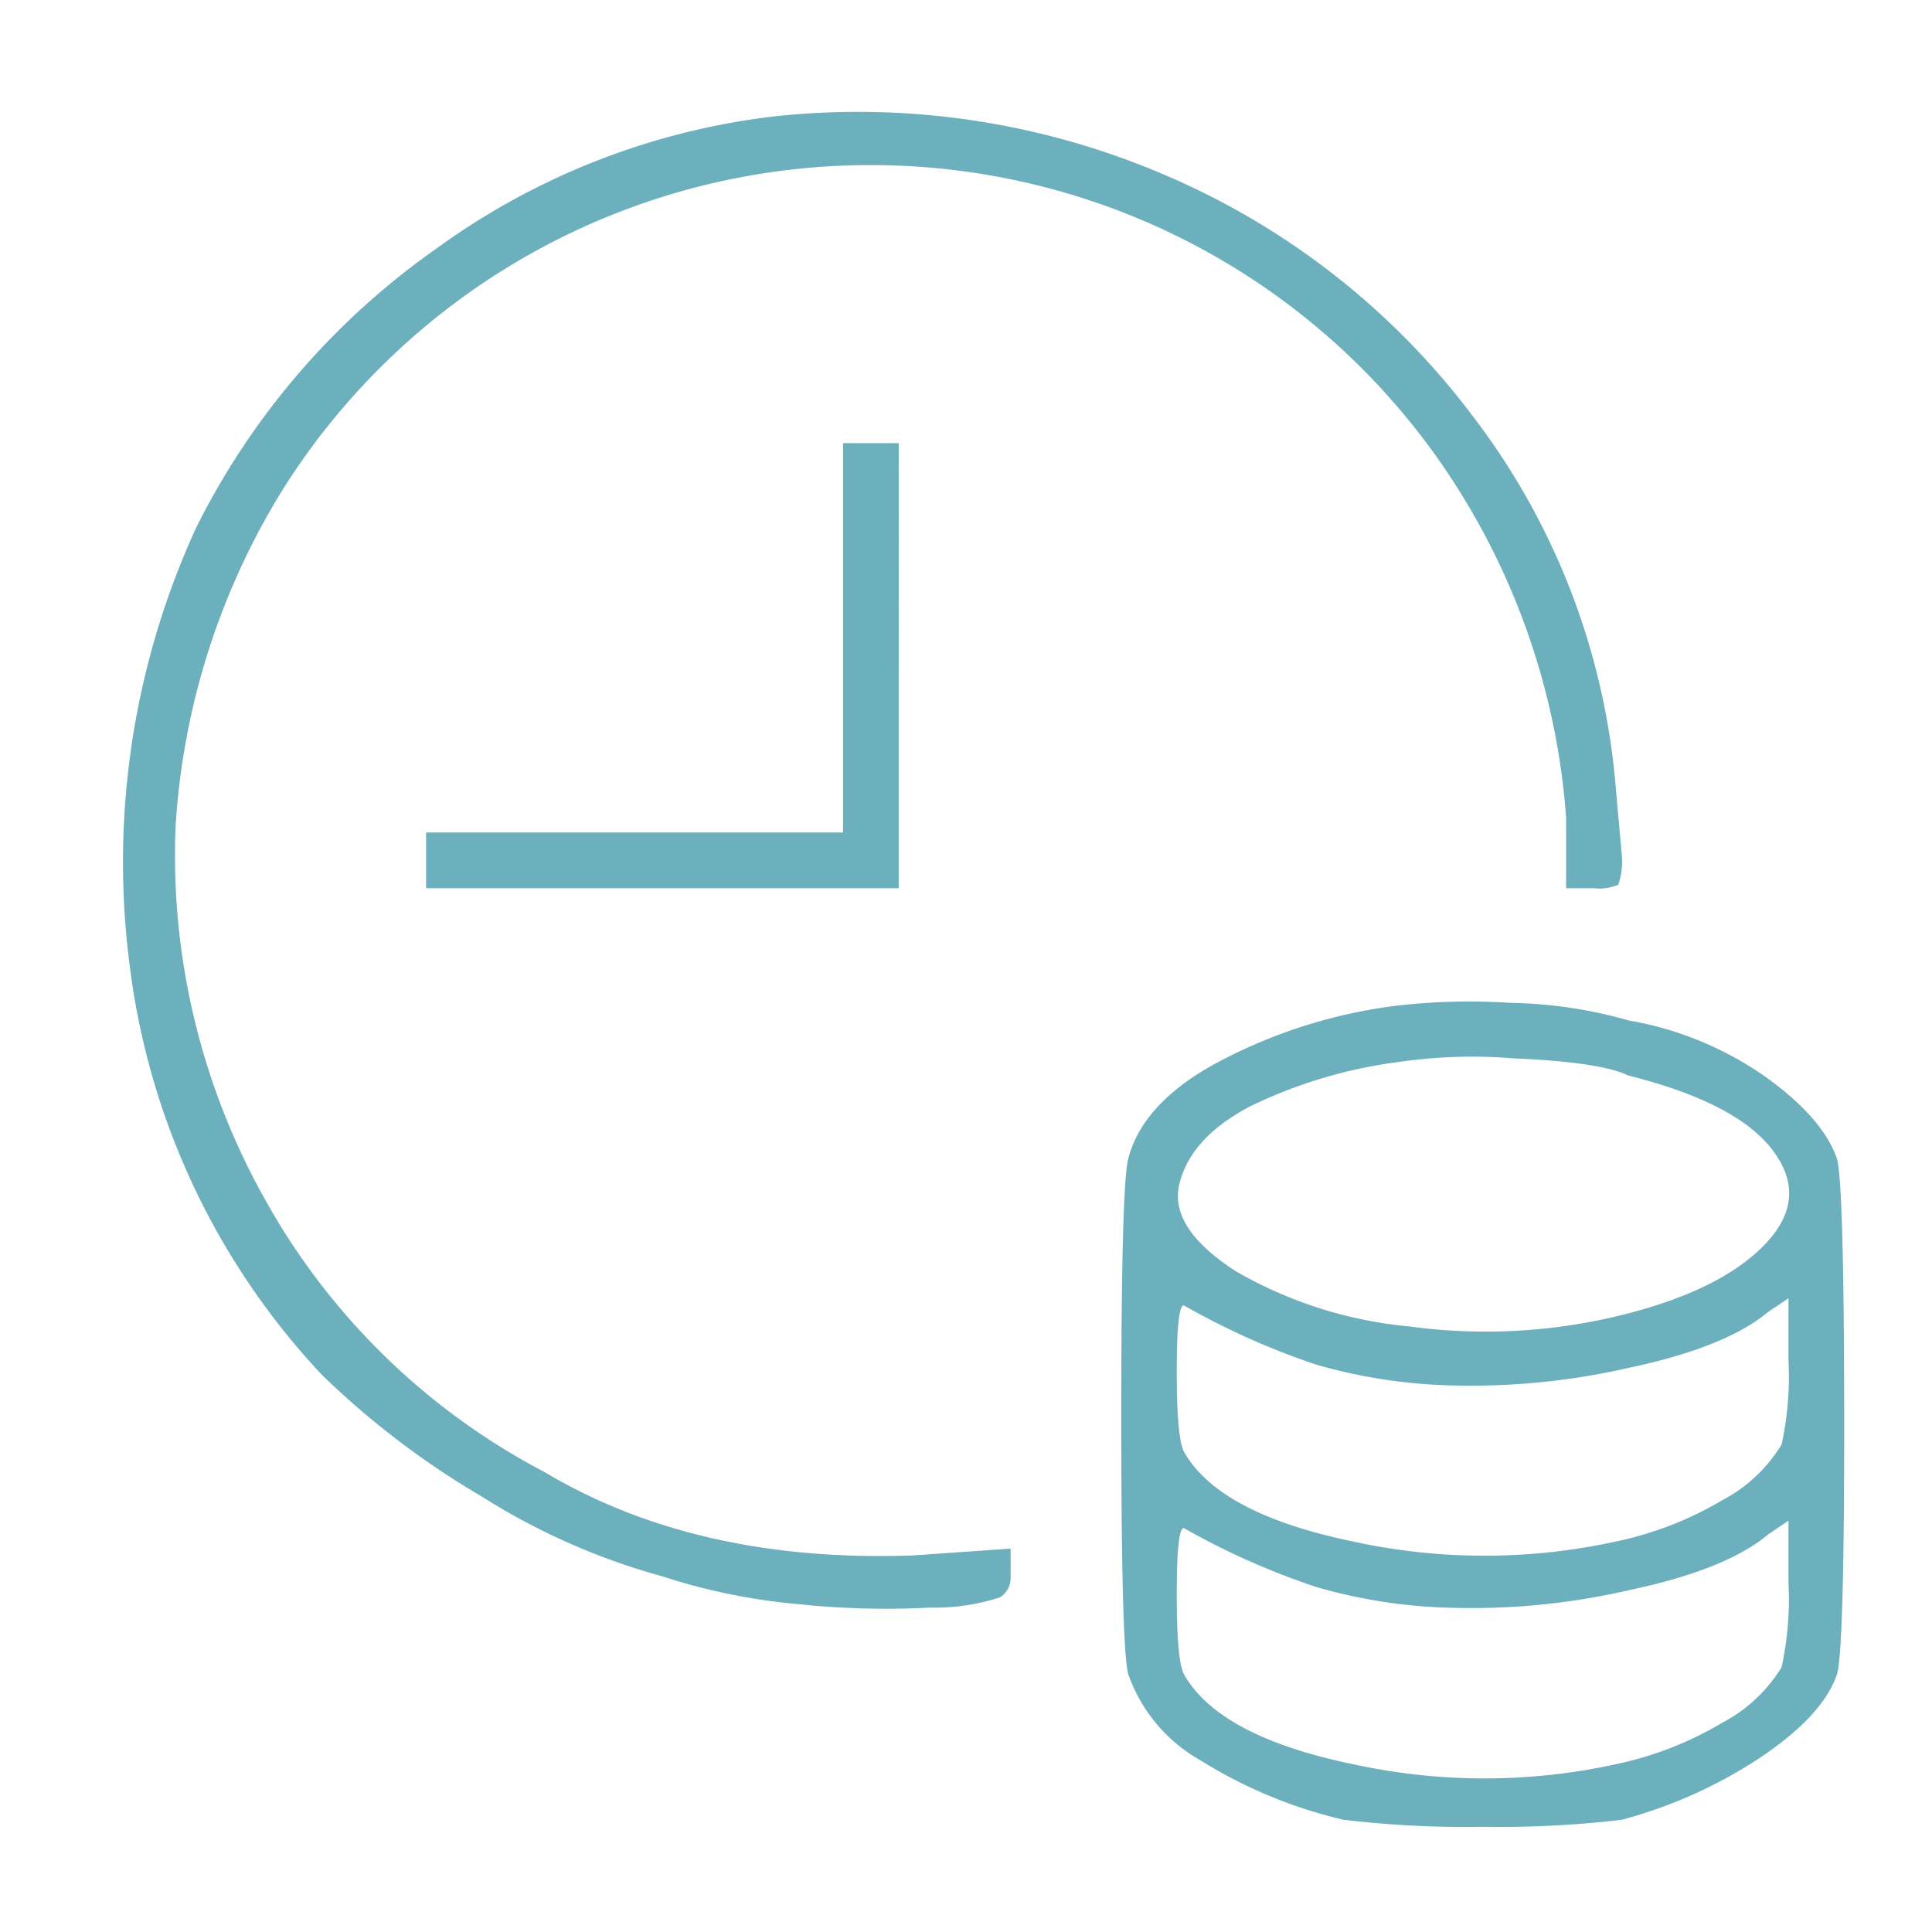 <svg id="Ebene_1" data-name="Ebene 1" xmlns="http://www.w3.org/2000/svg" viewBox="0 0 110 110"><defs><style>.cls-1{fill:#6cb0bd;}</style></defs><title>Altersvorsorge</title><path class="cls-1" d="M66.41,10A43,43,0,0,1,83.82,23.65a40.16,40.16,0,0,1,8.12,20.58l.39,4.36a4.09,4.09,0,0,1-.19,1.78,2.69,2.69,0,0,1-1.39.2H89.17v-4A40.61,40.61,0,0,0,83,27.81,39.49,39.49,0,0,0,49.59,9.4,39.49,39.49,0,0,0,16.14,27.81,41.15,41.15,0,0,0,10,47a40,40,0,0,0,5.14,21.38A38.72,38.72,0,0,0,31,83.81Q39.7,89,52,88.56l5.54-.39v1.58a1.32,1.32,0,0,1-.59,1.19,11.94,11.94,0,0,1-4,.59,47.6,47.6,0,0,1-7.52-.2,34.73,34.73,0,0,1-7.72-1.58A38,38,0,0,1,27.42,85.2a47.53,47.53,0,0,1-9.1-6.93A41.48,41.48,0,0,1,7.43,55.32,45.62,45.62,0,0,1,11.19,30,42.66,42.66,0,0,1,24.85,14.15a40.77,40.77,0,0,1,19.2-7.52A44.29,44.29,0,0,1,66.41,10ZM48,25.23h3.17V50.57H24.26V47.4H48V25.23ZM86,57.1a25.86,25.86,0,0,1,6.73,1,19.27,19.27,0,0,1,7.72,3.16q3.36,2.39,4.15,4.75.39,1.59.4,14.65t-.4,14.64c-.53,1.59-2,3.17-4.35,4.75a26.71,26.71,0,0,1-7.92,3.56,58.69,58.69,0,0,1-7.91.4,58.66,58.66,0,0,1-7.92-.4,26.82,26.82,0,0,1-8.11-3.36,9.08,9.08,0,0,1-4.16-4.95q-.39-1.58-.39-14.64T64.23,66c.53-2.11,2.24-4,5.15-5.54a29.32,29.32,0,0,1,9.89-3.17A35.54,35.54,0,0,1,86,57.1Zm15.83,20.38V73.92l-1.18.79q-2.39,2-7.92,3.17a40.33,40.33,0,0,1-10.09,1,30.49,30.49,0,0,1-7.72-1.19,42.41,42.41,0,0,1-7.52-3.37c-.27,0-.4,1.26-.4,3.76s.13,4,.4,4.56q2,3.56,9.7,5.14a35,35,0,0,0,14.84,0,19.85,19.85,0,0,0,6.13-2.37,8.67,8.67,0,0,0,3.37-3.17A18.36,18.36,0,0,0,101.83,77.48Zm0,12.67V86.58l-1.18.8q-2.39,2-7.92,3.16a39.87,39.87,0,0,1-10.09,1,30,30,0,0,1-7.72-1.19A42.27,42.27,0,0,1,67.4,87c-.27,0-.4,1.26-.4,3.76s.13,4,.4,4.55q2,3.57,9.7,5.15a35,35,0,0,0,14.84,0,19.86,19.86,0,0,0,6.13-2.38,8.73,8.73,0,0,0,3.37-3.16A18.46,18.46,0,0,0,101.83,90.15ZM86.2,60.26a29.07,29.07,0,0,0-6.53.2A27.27,27.27,0,0,0,71.16,63c-2.25,1.19-3.56,2.64-4,4.36s.66,3.36,3.17,5a24.16,24.16,0,0,0,9.89,3.16,32.33,32.33,0,0,0,11.88-.59q5.73-1.38,8.31-4t.59-5.34q-2-2.78-8.31-4.36C91.67,60.73,89.5,60.4,86.2,60.26Z"/></svg>
